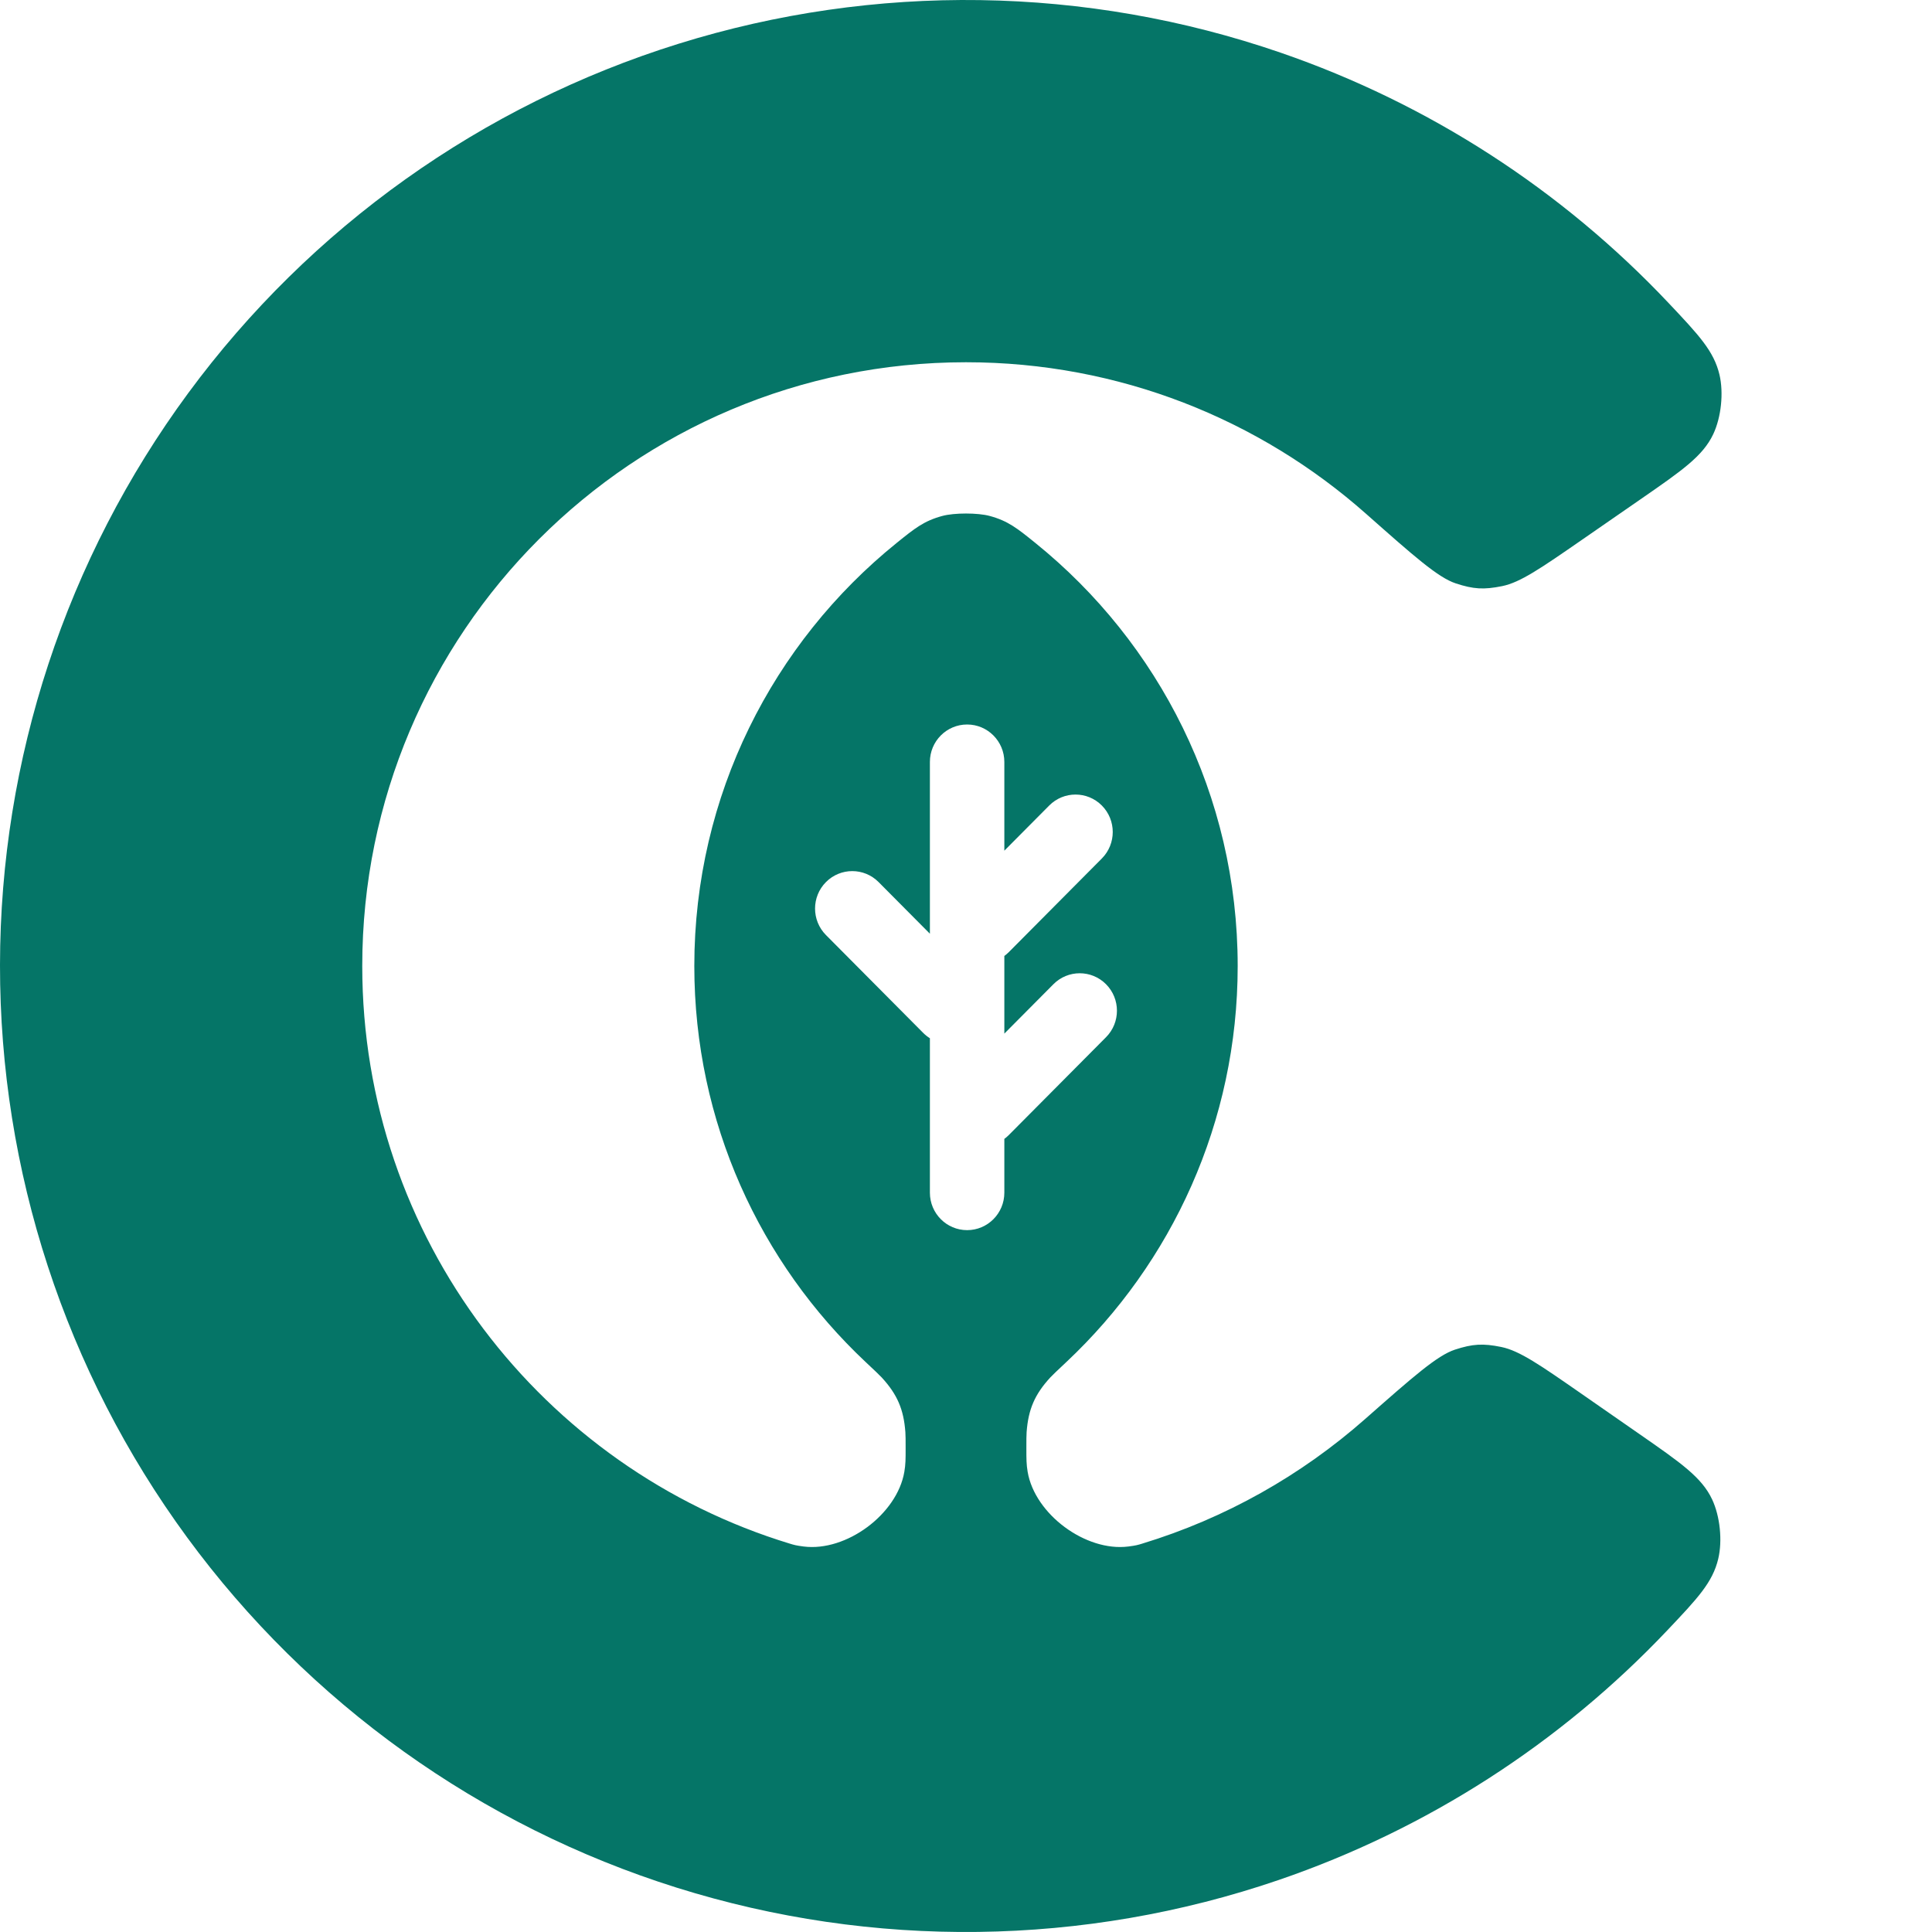 <svg width="128" height="128" viewBox="0 0 128 128" fill="none" xmlns="http://www.w3.org/2000/svg">
<g clip-path="url(#clip0_1281_5720)">
<path fill-rule="evenodd" clip-rule="evenodd" d="M113.434 99.342C112.749 97.882 111.373 96.925 108.621 95.013L104.774 92.339C102.04 90.439 100.673 89.488 99.464 89.241C98.255 88.994 97.565 89.034 96.392 89.418C95.22 89.803 93.626 91.207 90.44 94.016C86.212 97.743 81.191 100.591 75.662 102.273C75.394 102.355 75.26 102.396 74.756 102.46C71.933 102.818 68.564 100.323 68.085 97.517C68 97.016 68 96.669 68 95.977C68 95.393 68 95.1 68.016 94.879C68.128 93.371 68.557 92.38 69.579 91.266C69.73 91.102 70.035 90.815 70.646 90.241L70.646 90.241C77.635 83.674 82 74.347 82 64C82 52.678 76.773 42.577 68.601 35.977C67.393 35.001 66.788 34.513 65.571 34.183C64.779 33.968 63.221 33.968 62.429 34.183C61.212 34.513 60.607 35.001 59.399 35.977C51.227 42.577 46 52.678 46 64C46 74.347 50.365 83.674 57.354 90.241C57.965 90.815 58.27 91.102 58.42 91.265C59.443 92.379 59.872 93.371 59.983 94.879C60 95.1 60 95.392 60 95.977C60 96.669 60 97.016 59.914 97.517C59.435 100.323 56.067 102.818 53.244 102.46C52.739 102.395 52.605 102.355 52.337 102.273C35.935 97.281 24 82.034 24 64C24 41.909 41.909 24 64 24C74.166 24 83.446 27.792 90.503 34.039C93.683 36.855 95.274 38.263 96.445 38.65C97.617 39.037 98.307 39.078 99.517 38.833C100.726 38.589 102.095 37.641 104.833 35.747L108.686 33.081C111.442 31.174 112.82 30.221 113.508 28.762C114.034 27.645 114.203 26.032 113.921 24.83C113.551 23.26 112.553 22.201 110.556 20.084C103.485 12.589 94.674 6.875 84.842 3.489C71.949 -0.952 57.975 -1.159 44.957 2.899C31.939 6.956 20.557 15.065 12.47 26.044C4.383 37.023 0.014 50.297 3.51131e-05 63.933C-0.014 77.569 4.327 90.853 12.391 101.848C20.455 112.844 31.82 120.977 44.829 125.061C57.839 129.146 71.813 128.968 84.715 124.555C94.554 121.189 103.378 115.494 110.464 108.013C112.465 105.9 113.466 104.844 113.838 103.275C114.124 102.073 113.958 100.46 113.434 99.342ZM64.074 48C62.712 48 61.608 49.111 61.608 50.481V61.861L58.209 58.44C57.246 57.471 55.685 57.471 54.722 58.44C53.759 59.409 53.759 60.98 54.722 61.949L61.161 68.429C61.299 68.568 61.449 68.687 61.608 68.786V79.019C61.608 80.389 62.712 81.5 64.074 81.5C65.436 81.5 66.54 80.389 66.54 79.019V75.454C66.644 75.378 66.745 75.292 66.839 75.197L73.278 68.717C74.241 67.748 74.241 66.177 73.278 65.208C72.315 64.239 70.754 64.239 69.791 65.208L66.54 68.48V63.334C66.644 63.258 66.745 63.172 66.839 63.078L73 56.877C73.963 55.908 73.963 54.337 73 53.368C72.037 52.399 70.476 52.399 69.513 53.368L66.54 56.36V50.481C66.54 49.111 65.436 48 64.074 48Z" fill="#057567"/>
</g>
<defs>
<clipPath id="clip0_1281_5720">
<rect width="128" height="128" fill="white"/>
</clipPath>
</defs>
</svg>
